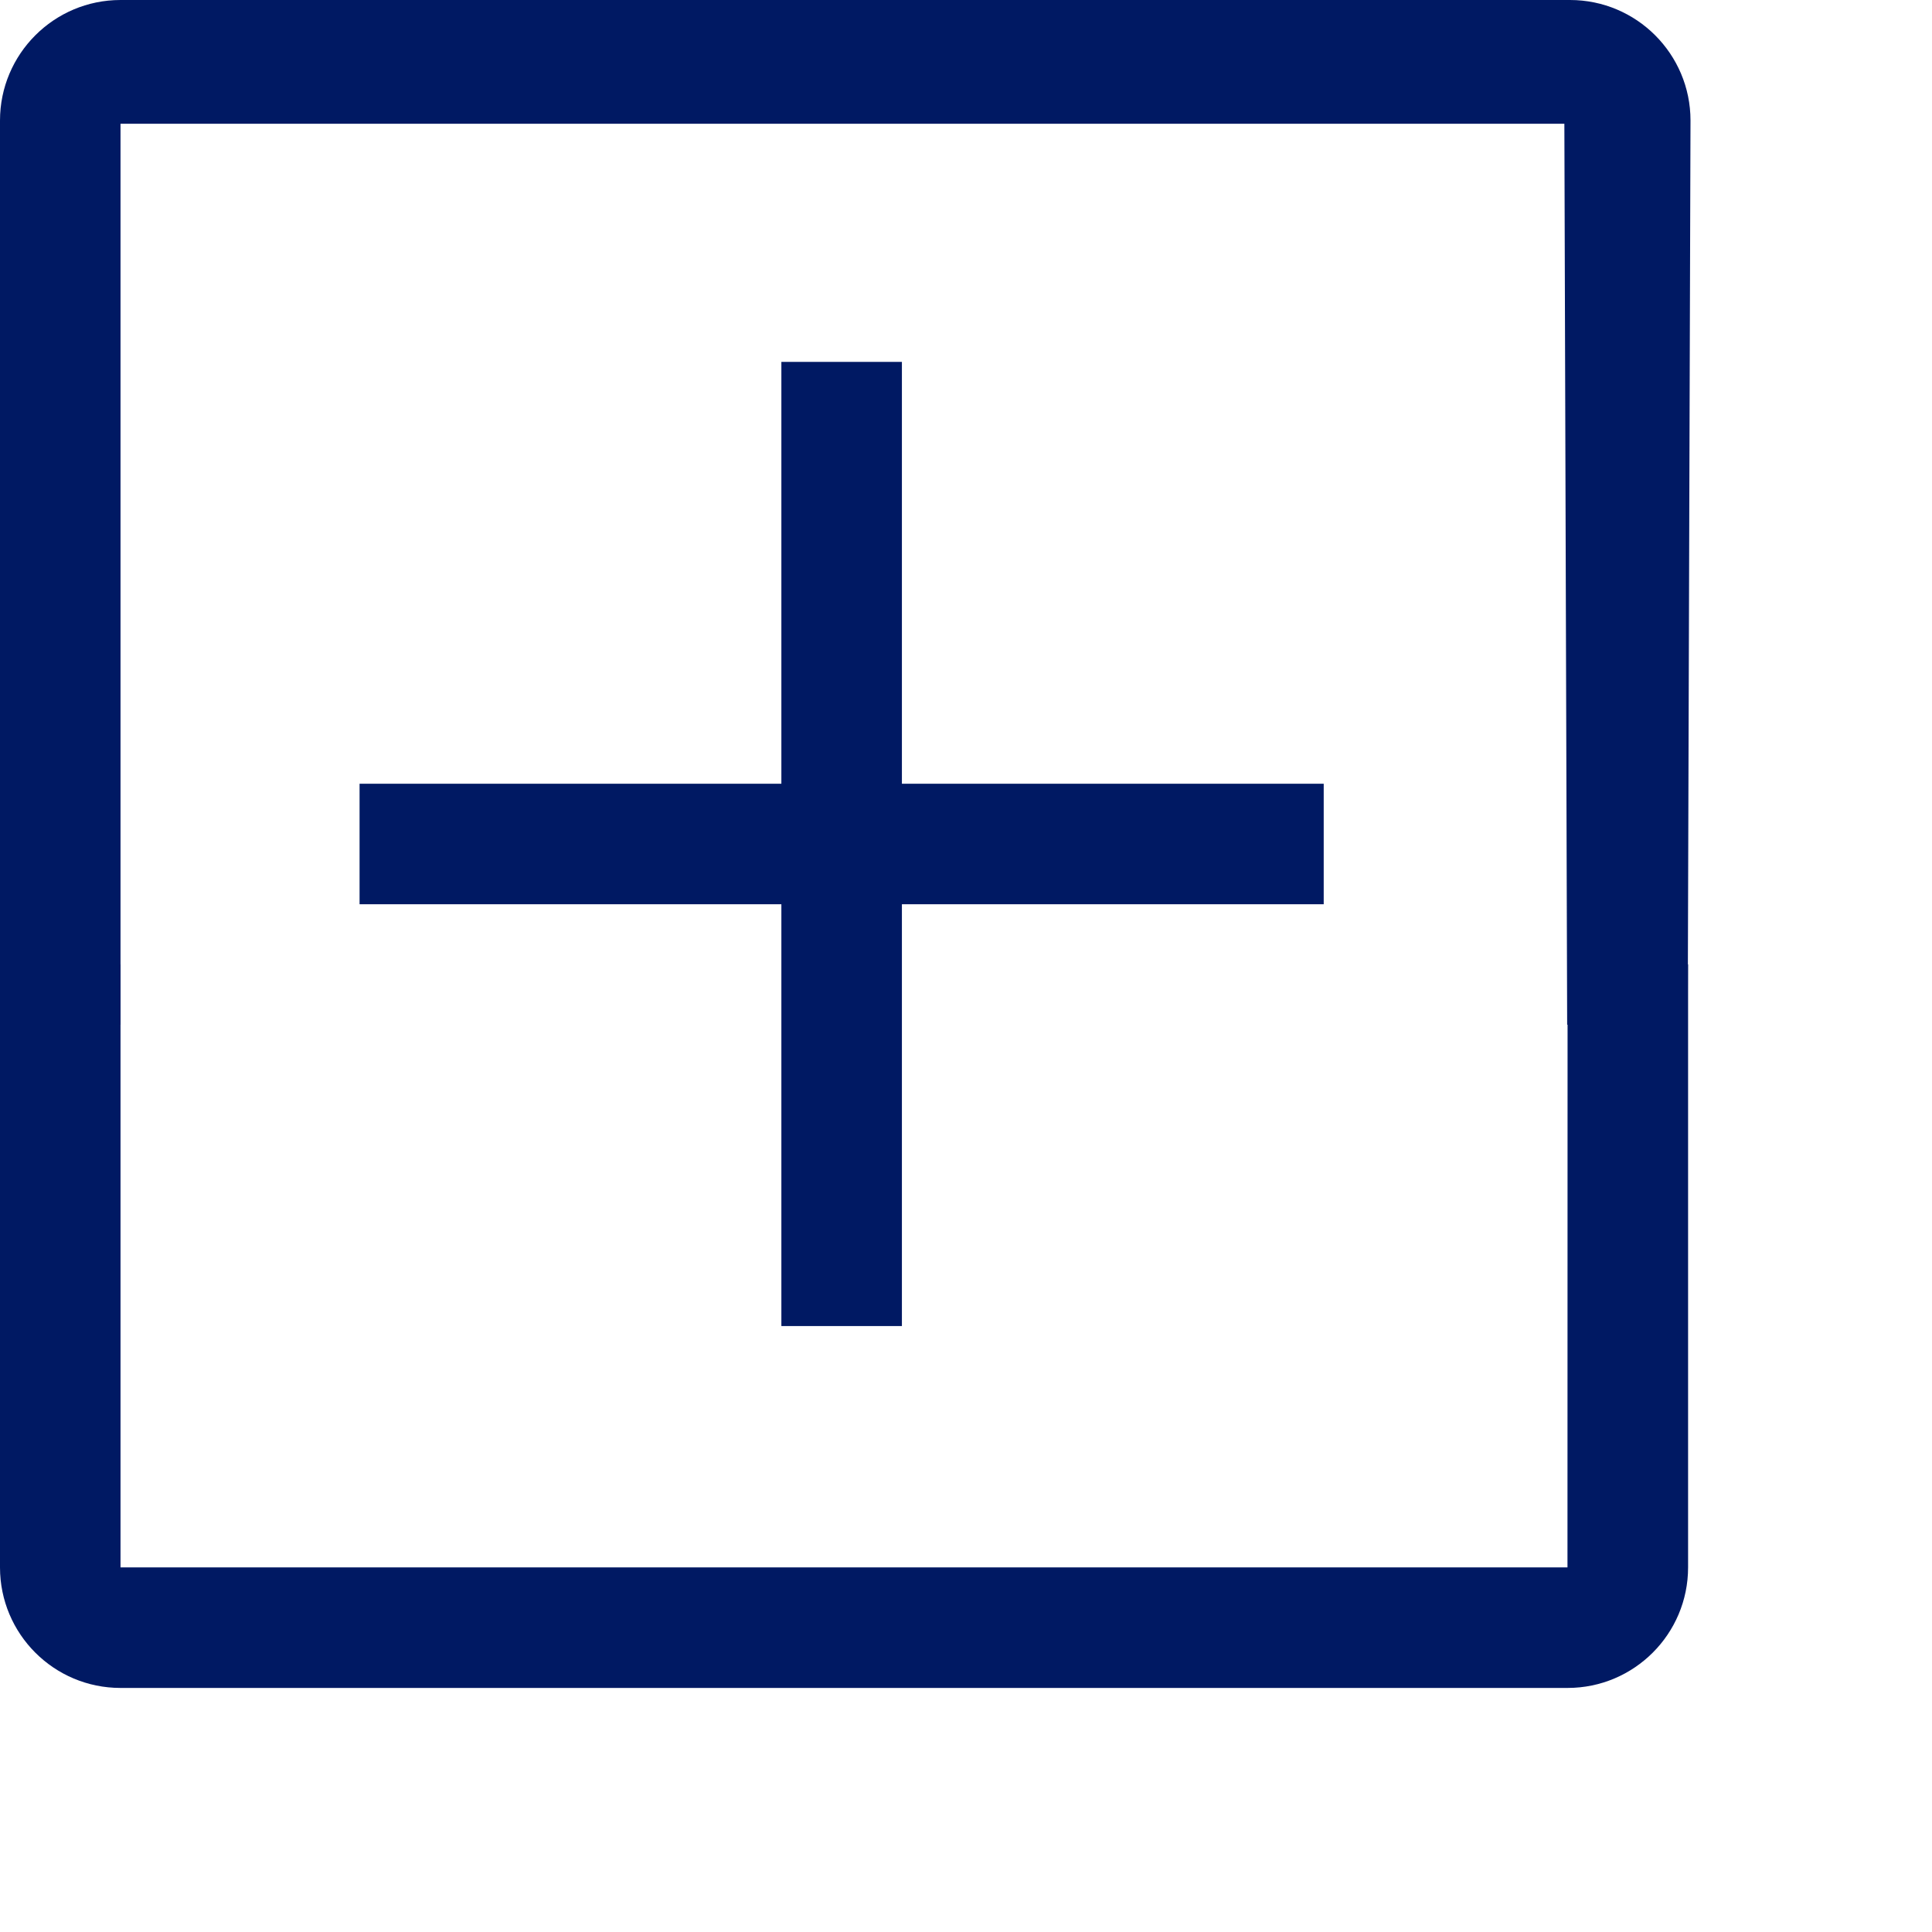 <svg width="80" height="80" viewBox="0 0 80 80" fill="none" xmlns="http://www.w3.org/2000/svg">
<path d="M64.906 64.903H59.404H11.764H4.99V39.931H0V64.903C0 67.658 2.232 69.894 4.99 69.894H11.764H59.404H64.91C67.665 69.894 69.9 67.658 69.9 64.903V39.931H64.91L64.906 64.903Z" fill="#001963"/>
<path d="M4.99 5.124H61.346H64.777L64.893 42.432H69.884L70 4.99C70 2.236 67.764 0 65.01 0H59.404H11.764H4.99C2.236 0 0 2.236 0 4.99V42.432H4.99V5.124Z" fill="#001963"/>
<path d="M37.346 14.985H32.355V54.909H37.346V14.985Z" fill="#001963"/>
<path d="M54.812 37.443V32.453L14.889 32.453V37.443L54.812 37.443Z" fill="#001963"/>
</svg>
